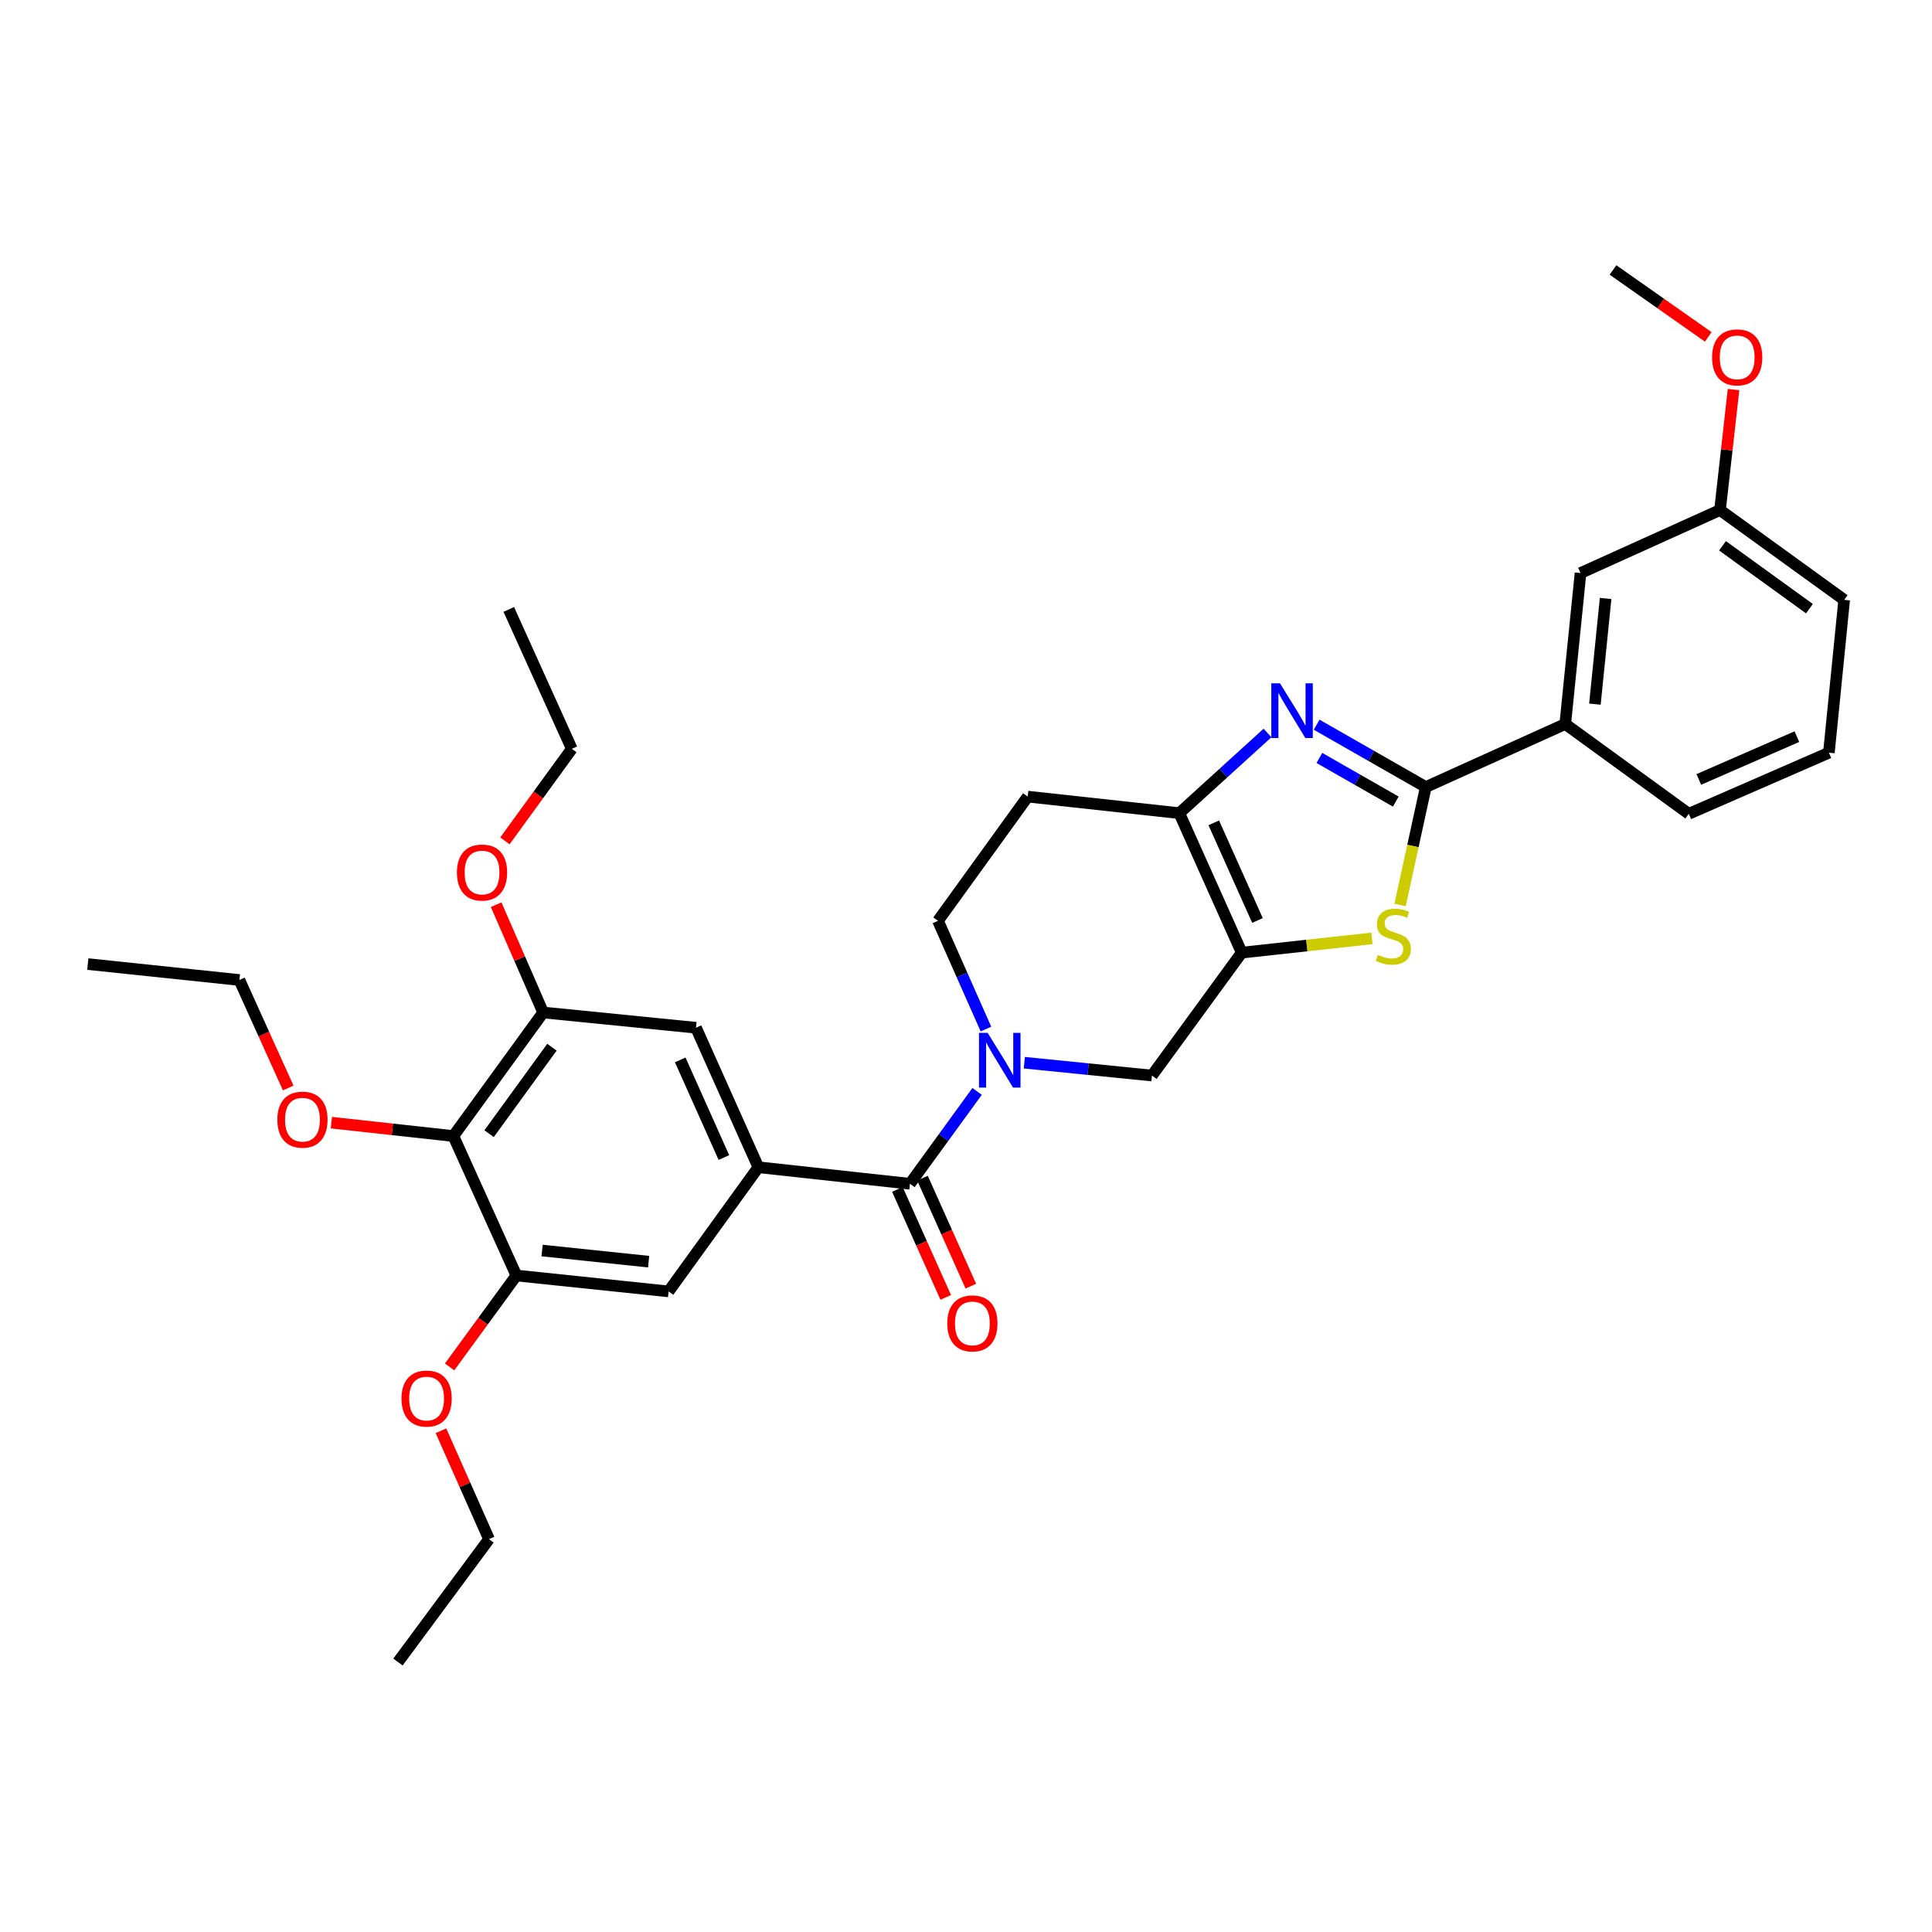 <?xml version='1.0' encoding='iso-8859-1'?>
<svg version='1.1' baseProfile='full'
              xmlns='http://www.w3.org/2000/svg'
                      xmlns:rdkit='http://www.rdkit.org/xml'
                      xmlns:xlink='http://www.w3.org/1999/xlink'
                  xml:space='preserve'
width='1000px' height='1000px' viewBox='0 0 1000 1000'>
<!-- END OF HEADER -->
<rect style='opacity:1.0;fill:#FFFFFF;stroke:none' width='1000' height='1000' x='0' y='0'> </rect>
<path class='bond-1' d='M 681.499,375.104 L 709.741,391.239' style='fill:none;fill-rule:evenodd;stroke:#0000FF;stroke-width:6px;stroke-linecap:butt;stroke-linejoin:miter;stroke-opacity:1' />
<path class='bond-1' d='M 709.741,391.239 L 737.984,407.374' style='fill:none;fill-rule:evenodd;stroke:#000000;stroke-width:6px;stroke-linecap:butt;stroke-linejoin:miter;stroke-opacity:1' />
<path class='bond-1' d='M 682.908,392.308 L 702.678,403.603' style='fill:none;fill-rule:evenodd;stroke:#0000FF;stroke-width:6px;stroke-linecap:butt;stroke-linejoin:miter;stroke-opacity:1' />
<path class='bond-1' d='M 702.678,403.603 L 722.447,414.897' style='fill:none;fill-rule:evenodd;stroke:#000000;stroke-width:6px;stroke-linecap:butt;stroke-linejoin:miter;stroke-opacity:1' />
<path class='bond-4' d='M 656.054,379.388 L 633.231,400.141' style='fill:none;fill-rule:evenodd;stroke:#0000FF;stroke-width:6px;stroke-linecap:butt;stroke-linejoin:miter;stroke-opacity:1' />
<path class='bond-4' d='M 633.231,400.141 L 610.409,420.894' style='fill:none;fill-rule:evenodd;stroke:#000000;stroke-width:6px;stroke-linecap:butt;stroke-linejoin:miter;stroke-opacity:1' />
<path class='bond-0' d='M 642.716,493.086 L 610.409,420.894' style='fill:none;fill-rule:evenodd;stroke:#000000;stroke-width:6px;stroke-linecap:butt;stroke-linejoin:miter;stroke-opacity:1' />
<path class='bond-0' d='M 650.867,476.441 L 628.252,425.906' style='fill:none;fill-rule:evenodd;stroke:#000000;stroke-width:6px;stroke-linecap:butt;stroke-linejoin:miter;stroke-opacity:1' />
<path class='bond-7' d='M 642.716,493.086 L 596.249,556.703' style='fill:none;fill-rule:evenodd;stroke:#000000;stroke-width:6px;stroke-linecap:butt;stroke-linejoin:miter;stroke-opacity:1' />
<path class='bond-33' d='M 642.716,493.086 L 676.414,489.399' style='fill:none;fill-rule:evenodd;stroke:#000000;stroke-width:6px;stroke-linecap:butt;stroke-linejoin:miter;stroke-opacity:1' />
<path class='bond-33' d='M 676.414,489.399 L 710.113,485.712' style='fill:none;fill-rule:evenodd;stroke:#CCCC00;stroke-width:6px;stroke-linecap:butt;stroke-linejoin:miter;stroke-opacity:1' />
<path class='bond-2' d='M 737.984,407.374 L 731.329,437.892' style='fill:none;fill-rule:evenodd;stroke:#000000;stroke-width:6px;stroke-linecap:butt;stroke-linejoin:miter;stroke-opacity:1' />
<path class='bond-2' d='M 731.329,437.892 L 724.675,468.41' style='fill:none;fill-rule:evenodd;stroke:#CCCC00;stroke-width:6px;stroke-linecap:butt;stroke-linejoin:miter;stroke-opacity:1' />
<path class='bond-13' d='M 737.984,407.374 L 810.168,374.743' style='fill:none;fill-rule:evenodd;stroke:#000000;stroke-width:6px;stroke-linecap:butt;stroke-linejoin:miter;stroke-opacity:1' />
<path class='bond-3' d='M 510.327,532.644 L 497.913,504.626' style='fill:none;fill-rule:evenodd;stroke:#0000FF;stroke-width:6px;stroke-linecap:butt;stroke-linejoin:miter;stroke-opacity:1' />
<path class='bond-3' d='M 497.913,504.626 L 485.5,476.608' style='fill:none;fill-rule:evenodd;stroke:#000000;stroke-width:6px;stroke-linecap:butt;stroke-linejoin:miter;stroke-opacity:1' />
<path class='bond-5' d='M 505.743,564.914 L 488.364,588.82' style='fill:none;fill-rule:evenodd;stroke:#0000FF;stroke-width:6px;stroke-linecap:butt;stroke-linejoin:miter;stroke-opacity:1' />
<path class='bond-5' d='M 488.364,588.82 L 470.984,612.727' style='fill:none;fill-rule:evenodd;stroke:#000000;stroke-width:6px;stroke-linecap:butt;stroke-linejoin:miter;stroke-opacity:1' />
<path class='bond-34' d='M 530.194,550.057 L 563.221,553.38' style='fill:none;fill-rule:evenodd;stroke:#0000FF;stroke-width:6px;stroke-linecap:butt;stroke-linejoin:miter;stroke-opacity:1' />
<path class='bond-34' d='M 563.221,553.38 L 596.249,556.703' style='fill:none;fill-rule:evenodd;stroke:#000000;stroke-width:6px;stroke-linecap:butt;stroke-linejoin:miter;stroke-opacity:1' />
<path class='bond-14' d='M 610.409,420.894 L 531.959,412.326' style='fill:none;fill-rule:evenodd;stroke:#000000;stroke-width:6px;stroke-linecap:butt;stroke-linejoin:miter;stroke-opacity:1' />
<path class='bond-6' d='M 470.984,612.727 L 392.526,604.159' style='fill:none;fill-rule:evenodd;stroke:#000000;stroke-width:6px;stroke-linecap:butt;stroke-linejoin:miter;stroke-opacity:1' />
<path class='bond-16' d='M 464.486,615.636 L 476.995,643.579' style='fill:none;fill-rule:evenodd;stroke:#000000;stroke-width:6px;stroke-linecap:butt;stroke-linejoin:miter;stroke-opacity:1' />
<path class='bond-16' d='M 476.995,643.579 L 489.505,671.523' style='fill:none;fill-rule:evenodd;stroke:#FF0000;stroke-width:6px;stroke-linecap:butt;stroke-linejoin:miter;stroke-opacity:1' />
<path class='bond-16' d='M 477.482,609.818 L 489.992,637.761' style='fill:none;fill-rule:evenodd;stroke:#000000;stroke-width:6px;stroke-linecap:butt;stroke-linejoin:miter;stroke-opacity:1' />
<path class='bond-16' d='M 489.992,637.761 L 502.501,665.705' style='fill:none;fill-rule:evenodd;stroke:#FF0000;stroke-width:6px;stroke-linecap:butt;stroke-linejoin:miter;stroke-opacity:1' />
<path class='bond-11' d='M 392.526,604.159 L 346.067,668.433' style='fill:none;fill-rule:evenodd;stroke:#000000;stroke-width:6px;stroke-linecap:butt;stroke-linejoin:miter;stroke-opacity:1' />
<path class='bond-12' d='M 392.526,604.159 L 360.243,531.959' style='fill:none;fill-rule:evenodd;stroke:#000000;stroke-width:6px;stroke-linecap:butt;stroke-linejoin:miter;stroke-opacity:1' />
<path class='bond-12' d='M 374.685,599.142 L 352.086,548.601' style='fill:none;fill-rule:evenodd;stroke:#000000;stroke-width:6px;stroke-linecap:butt;stroke-linejoin:miter;stroke-opacity:1' />
<path class='bond-8' d='M 234.661,588.014 L 281.136,524.064' style='fill:none;fill-rule:evenodd;stroke:#000000;stroke-width:6px;stroke-linecap:butt;stroke-linejoin:miter;stroke-opacity:1' />
<path class='bond-8' d='M 253.151,586.792 L 285.684,542.028' style='fill:none;fill-rule:evenodd;stroke:#000000;stroke-width:6px;stroke-linecap:butt;stroke-linejoin:miter;stroke-opacity:1' />
<path class='bond-18' d='M 234.661,588.014 L 203.089,584.551' style='fill:none;fill-rule:evenodd;stroke:#000000;stroke-width:6px;stroke-linecap:butt;stroke-linejoin:miter;stroke-opacity:1' />
<path class='bond-18' d='M 203.089,584.551 L 171.516,581.088' style='fill:none;fill-rule:evenodd;stroke:#FF0000;stroke-width:6px;stroke-linecap:butt;stroke-linejoin:miter;stroke-opacity:1' />
<path class='bond-36' d='M 234.661,588.014 L 267.285,660.198' style='fill:none;fill-rule:evenodd;stroke:#000000;stroke-width:6px;stroke-linecap:butt;stroke-linejoin:miter;stroke-opacity:1' />
<path class='bond-9' d='M 267.285,660.198 L 346.067,668.433' style='fill:none;fill-rule:evenodd;stroke:#000000;stroke-width:6px;stroke-linecap:butt;stroke-linejoin:miter;stroke-opacity:1' />
<path class='bond-9' d='M 280.582,647.272 L 335.73,653.036' style='fill:none;fill-rule:evenodd;stroke:#000000;stroke-width:6px;stroke-linecap:butt;stroke-linejoin:miter;stroke-opacity:1' />
<path class='bond-19' d='M 267.285,660.198 L 249.998,683.858' style='fill:none;fill-rule:evenodd;stroke:#000000;stroke-width:6px;stroke-linecap:butt;stroke-linejoin:miter;stroke-opacity:1' />
<path class='bond-19' d='M 249.998,683.858 L 232.711,707.518' style='fill:none;fill-rule:evenodd;stroke:#FF0000;stroke-width:6px;stroke-linecap:butt;stroke-linejoin:miter;stroke-opacity:1' />
<path class='bond-10' d='M 281.136,524.064 L 360.243,531.959' style='fill:none;fill-rule:evenodd;stroke:#000000;stroke-width:6px;stroke-linecap:butt;stroke-linejoin:miter;stroke-opacity:1' />
<path class='bond-20' d='M 281.136,524.064 L 268.966,496.167' style='fill:none;fill-rule:evenodd;stroke:#000000;stroke-width:6px;stroke-linecap:butt;stroke-linejoin:miter;stroke-opacity:1' />
<path class='bond-20' d='M 268.966,496.167 L 256.796,468.27' style='fill:none;fill-rule:evenodd;stroke:#FF0000;stroke-width:6px;stroke-linecap:butt;stroke-linejoin:miter;stroke-opacity:1' />
<path class='bond-17' d='M 810.168,374.743 L 818.079,296.617' style='fill:none;fill-rule:evenodd;stroke:#000000;stroke-width:6px;stroke-linecap:butt;stroke-linejoin:miter;stroke-opacity:1' />
<path class='bond-17' d='M 825.522,364.459 L 831.059,309.771' style='fill:none;fill-rule:evenodd;stroke:#000000;stroke-width:6px;stroke-linecap:butt;stroke-linejoin:miter;stroke-opacity:1' />
<path class='bond-23' d='M 810.168,374.743 L 874.118,421.226' style='fill:none;fill-rule:evenodd;stroke:#000000;stroke-width:6px;stroke-linecap:butt;stroke-linejoin:miter;stroke-opacity:1' />
<path class='bond-15' d='M 531.959,412.326 L 485.5,476.608' style='fill:none;fill-rule:evenodd;stroke:#000000;stroke-width:6px;stroke-linecap:butt;stroke-linejoin:miter;stroke-opacity:1' />
<path class='bond-21' d='M 818.079,296.617 L 890.271,263.994' style='fill:none;fill-rule:evenodd;stroke:#000000;stroke-width:6px;stroke-linecap:butt;stroke-linejoin:miter;stroke-opacity:1' />
<path class='bond-26' d='M 149.181,563.146 L 136.543,535.196' style='fill:none;fill-rule:evenodd;stroke:#FF0000;stroke-width:6px;stroke-linecap:butt;stroke-linejoin:miter;stroke-opacity:1' />
<path class='bond-26' d='M 136.543,535.196 L 123.904,507.246' style='fill:none;fill-rule:evenodd;stroke:#000000;stroke-width:6px;stroke-linecap:butt;stroke-linejoin:miter;stroke-opacity:1' />
<path class='bond-27' d='M 228.237,740.56 L 240.673,768.609' style='fill:none;fill-rule:evenodd;stroke:#FF0000;stroke-width:6px;stroke-linecap:butt;stroke-linejoin:miter;stroke-opacity:1' />
<path class='bond-27' d='M 240.673,768.609 L 253.109,796.657' style='fill:none;fill-rule:evenodd;stroke:#000000;stroke-width:6px;stroke-linecap:butt;stroke-linejoin:miter;stroke-opacity:1' />
<path class='bond-28' d='M 261.34,435.235 L 278.654,411.417' style='fill:none;fill-rule:evenodd;stroke:#FF0000;stroke-width:6px;stroke-linecap:butt;stroke-linejoin:miter;stroke-opacity:1' />
<path class='bond-28' d='M 278.654,411.417 L 295.969,387.598' style='fill:none;fill-rule:evenodd;stroke:#000000;stroke-width:6px;stroke-linecap:butt;stroke-linejoin:miter;stroke-opacity:1' />
<path class='bond-22' d='M 890.271,263.994 L 893.776,232.816' style='fill:none;fill-rule:evenodd;stroke:#000000;stroke-width:6px;stroke-linecap:butt;stroke-linejoin:miter;stroke-opacity:1' />
<path class='bond-22' d='M 893.776,232.816 L 897.28,201.638' style='fill:none;fill-rule:evenodd;stroke:#FF0000;stroke-width:6px;stroke-linecap:butt;stroke-linejoin:miter;stroke-opacity:1' />
<path class='bond-35' d='M 890.271,263.994 L 954.545,310.485' style='fill:none;fill-rule:evenodd;stroke:#000000;stroke-width:6px;stroke-linecap:butt;stroke-linejoin:miter;stroke-opacity:1' />
<path class='bond-35' d='M 891.567,282.505 L 936.559,315.048' style='fill:none;fill-rule:evenodd;stroke:#000000;stroke-width:6px;stroke-linecap:butt;stroke-linejoin:miter;stroke-opacity:1' />
<path class='bond-29' d='M 884.199,174.376 L 859.54,157.055' style='fill:none;fill-rule:evenodd;stroke:#FF0000;stroke-width:6px;stroke-linecap:butt;stroke-linejoin:miter;stroke-opacity:1' />
<path class='bond-29' d='M 859.54,157.055 L 834.881,139.734' style='fill:none;fill-rule:evenodd;stroke:#000000;stroke-width:6px;stroke-linecap:butt;stroke-linejoin:miter;stroke-opacity:1' />
<path class='bond-24' d='M 874.118,421.226 L 946.635,389.591' style='fill:none;fill-rule:evenodd;stroke:#000000;stroke-width:6px;stroke-linecap:butt;stroke-linejoin:miter;stroke-opacity:1' />
<path class='bond-24' d='M 879.302,403.429 L 930.064,381.285' style='fill:none;fill-rule:evenodd;stroke:#000000;stroke-width:6px;stroke-linecap:butt;stroke-linejoin:miter;stroke-opacity:1' />
<path class='bond-25' d='M 946.635,389.591 L 954.545,310.485' style='fill:none;fill-rule:evenodd;stroke:#000000;stroke-width:6px;stroke-linecap:butt;stroke-linejoin:miter;stroke-opacity:1' />
<path class='bond-32' d='M 123.904,507.246 L 45.455,499.003' style='fill:none;fill-rule:evenodd;stroke:#000000;stroke-width:6px;stroke-linecap:butt;stroke-linejoin:miter;stroke-opacity:1' />
<path class='bond-31' d='M 253.109,796.657 L 205.985,860.266' style='fill:none;fill-rule:evenodd;stroke:#000000;stroke-width:6px;stroke-linecap:butt;stroke-linejoin:miter;stroke-opacity:1' />
<path class='bond-30' d='M 295.969,387.598 L 263.337,315.429' style='fill:none;fill-rule:evenodd;stroke:#000000;stroke-width:6px;stroke-linecap:butt;stroke-linejoin:miter;stroke-opacity:1' />
<path  class='atom-0' d='M 662.506 353.669
L 671.786 368.669
Q 672.706 370.149, 674.186 372.829
Q 675.666 375.509, 675.746 375.669
L 675.746 353.669
L 679.506 353.669
L 679.506 381.989
L 675.626 381.989
L 665.666 365.589
Q 664.506 363.669, 663.266 361.469
Q 662.066 359.269, 661.706 358.589
L 661.706 381.989
L 658.026 381.989
L 658.026 353.669
L 662.506 353.669
' fill='#0000FF'/>
<path  class='atom-3' d='M 713.166 494.223
Q 713.486 494.343, 714.806 494.903
Q 716.126 495.463, 717.566 495.823
Q 719.046 496.143, 720.486 496.143
Q 723.166 496.143, 724.726 494.863
Q 726.286 493.543, 726.286 491.263
Q 726.286 489.703, 725.486 488.743
Q 724.726 487.783, 723.526 487.263
Q 722.326 486.743, 720.326 486.143
Q 717.806 485.383, 716.286 484.663
Q 714.806 483.943, 713.726 482.423
Q 712.686 480.903, 712.686 478.343
Q 712.686 474.783, 715.086 472.583
Q 717.526 470.383, 722.326 470.383
Q 725.606 470.383, 729.326 471.943
L 728.406 475.023
Q 725.006 473.623, 722.446 473.623
Q 719.686 473.623, 718.166 474.783
Q 716.646 475.903, 716.686 477.863
Q 716.686 479.383, 717.446 480.303
Q 718.246 481.223, 719.366 481.743
Q 720.526 482.263, 722.446 482.863
Q 725.006 483.663, 726.526 484.463
Q 728.046 485.263, 729.126 486.903
Q 730.246 488.503, 730.246 491.263
Q 730.246 495.183, 727.606 497.303
Q 725.006 499.383, 720.646 499.383
Q 718.126 499.383, 716.206 498.823
Q 714.326 498.303, 712.086 497.383
L 713.166 494.223
' fill='#CCCC00'/>
<path  class='atom-4' d='M 511.215 534.617
L 520.495 549.617
Q 521.415 551.097, 522.895 553.777
Q 524.375 556.457, 524.455 556.617
L 524.455 534.617
L 528.215 534.617
L 528.215 562.937
L 524.335 562.937
L 514.375 546.537
Q 513.215 544.617, 511.975 542.417
Q 510.775 540.217, 510.415 539.537
L 510.415 562.937
L 506.735 562.937
L 506.735 534.617
L 511.215 534.617
' fill='#0000FF'/>
<path  class='atom-17' d='M 490.299 684.991
Q 490.299 678.191, 493.659 674.391
Q 497.019 670.591, 503.299 670.591
Q 509.579 670.591, 512.939 674.391
Q 516.299 678.191, 516.299 684.991
Q 516.299 691.871, 512.899 695.791
Q 509.499 699.671, 503.299 699.671
Q 497.059 699.671, 493.659 695.791
Q 490.299 691.911, 490.299 684.991
M 503.299 696.471
Q 507.619 696.471, 509.939 693.591
Q 512.299 690.671, 512.299 684.991
Q 512.299 679.431, 509.939 676.631
Q 507.619 673.791, 503.299 673.791
Q 498.979 673.791, 496.619 676.591
Q 494.299 679.391, 494.299 684.991
Q 494.299 690.711, 496.619 693.591
Q 498.979 696.471, 503.299 696.471
' fill='#FF0000'/>
<path  class='atom-19' d='M 143.552 579.527
Q 143.552 572.727, 146.912 568.927
Q 150.272 565.127, 156.552 565.127
Q 162.832 565.127, 166.192 568.927
Q 169.552 572.727, 169.552 579.527
Q 169.552 586.407, 166.152 590.327
Q 162.752 594.207, 156.552 594.207
Q 150.312 594.207, 146.912 590.327
Q 143.552 586.447, 143.552 579.527
M 156.552 591.007
Q 160.872 591.007, 163.192 588.127
Q 165.552 585.207, 165.552 579.527
Q 165.552 573.967, 163.192 571.167
Q 160.872 568.327, 156.552 568.327
Q 152.232 568.327, 149.872 571.127
Q 147.552 573.927, 147.552 579.527
Q 147.552 585.247, 149.872 588.127
Q 152.232 591.007, 156.552 591.007
' fill='#FF0000'/>
<path  class='atom-20' d='M 207.81 723.888
Q 207.81 717.088, 211.17 713.288
Q 214.53 709.488, 220.81 709.488
Q 227.09 709.488, 230.45 713.288
Q 233.81 717.088, 233.81 723.888
Q 233.81 730.768, 230.41 734.688
Q 227.01 738.568, 220.81 738.568
Q 214.57 738.568, 211.17 734.688
Q 207.81 730.808, 207.81 723.888
M 220.81 735.368
Q 225.13 735.368, 227.45 732.488
Q 229.81 729.568, 229.81 723.888
Q 229.81 718.328, 227.45 715.528
Q 225.13 712.688, 220.81 712.688
Q 216.49 712.688, 214.13 715.488
Q 211.81 718.288, 211.81 723.888
Q 211.81 729.608, 214.13 732.488
Q 216.49 735.368, 220.81 735.368
' fill='#FF0000'/>
<path  class='atom-21' d='M 236.494 451.612
Q 236.494 444.812, 239.854 441.012
Q 243.214 437.212, 249.494 437.212
Q 255.774 437.212, 259.134 441.012
Q 262.494 444.812, 262.494 451.612
Q 262.494 458.492, 259.094 462.412
Q 255.694 466.292, 249.494 466.292
Q 243.254 466.292, 239.854 462.412
Q 236.494 458.532, 236.494 451.612
M 249.494 463.092
Q 253.814 463.092, 256.134 460.212
Q 258.494 457.292, 258.494 451.612
Q 258.494 446.052, 256.134 443.252
Q 253.814 440.412, 249.494 440.412
Q 245.174 440.412, 242.814 443.212
Q 240.494 446.012, 240.494 451.612
Q 240.494 457.332, 242.814 460.212
Q 245.174 463.092, 249.494 463.092
' fill='#FF0000'/>
<path  class='atom-23' d='M 886.163 184.968
Q 886.163 178.168, 889.523 174.368
Q 892.883 170.568, 899.163 170.568
Q 905.443 170.568, 908.803 174.368
Q 912.163 178.168, 912.163 184.968
Q 912.163 191.848, 908.763 195.768
Q 905.363 199.648, 899.163 199.648
Q 892.923 199.648, 889.523 195.768
Q 886.163 191.888, 886.163 184.968
M 899.163 196.448
Q 903.483 196.448, 905.803 193.568
Q 908.163 190.648, 908.163 184.968
Q 908.163 179.408, 905.803 176.608
Q 903.483 173.768, 899.163 173.768
Q 894.843 173.768, 892.483 176.568
Q 890.163 179.368, 890.163 184.968
Q 890.163 190.688, 892.483 193.568
Q 894.843 196.448, 899.163 196.448
' fill='#FF0000'/>
</svg>
